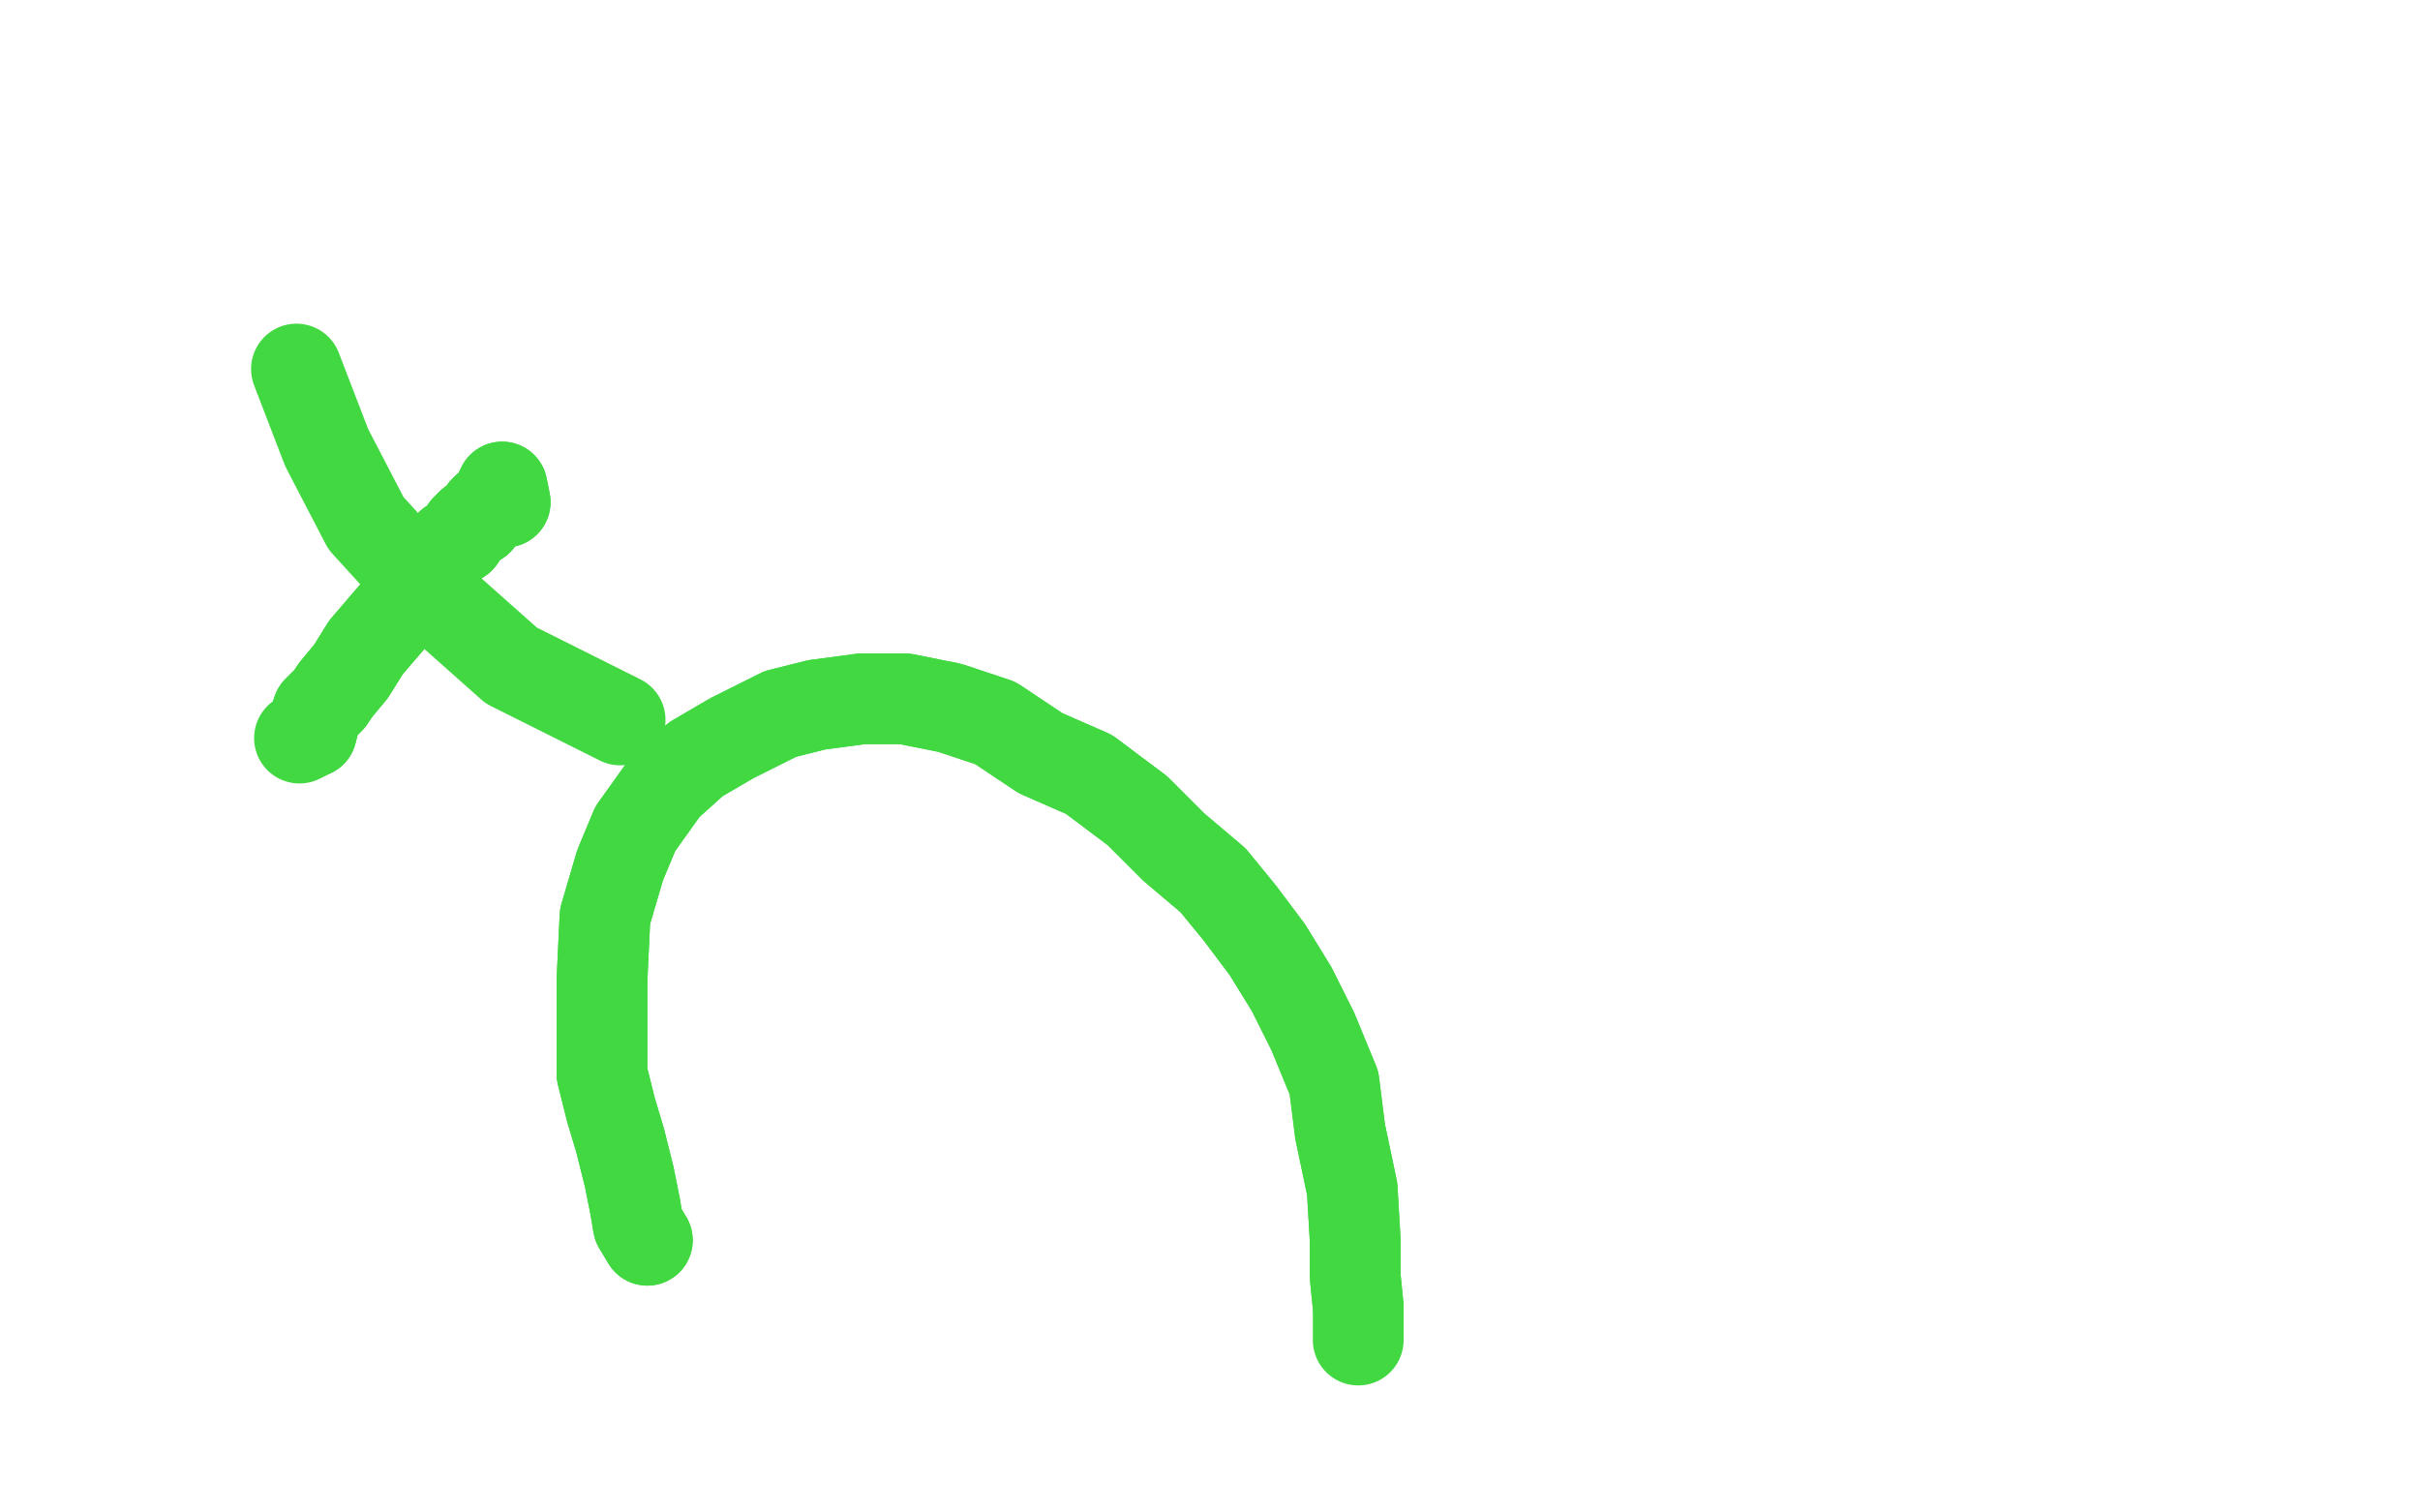 <?xml version="1.0" standalone="no"?>
<!DOCTYPE svg PUBLIC "-//W3C//DTD SVG 1.1//EN"
"http://www.w3.org/Graphics/SVG/1.1/DTD/svg11.dtd">

<svg width="800" height="500" version="1.1" xmlns="http://www.w3.org/2000/svg" xmlns:xlink="http://www.w3.org/1999/xlink" style="stroke-antialiasing: false"><desc>This SVG has been created on https://colorillo.com/</desc><rect x='0' y='0' width='800' height='500' style='fill: rgb(255,255,255); stroke-width:0' /><polyline points="427,148 436,424 436,424 442,145 442,145 441,432 441,432 454,140 454,140 444,438 444,438 468,129 468,129 449,441 449,441 486,116 486,116 454,448 454,448 503,102 503,102 459,454 459,454 519,92 519,92 464,457 464,457 532,85 532,85 469,463 469,463 554,78 482,472 563,76 487,477 571,75 492,482 579,75 497,487 586,75 502,491 595,75 507,496 602,75 513,500 609,76 518,505 617,78 523,510 625,78 527,513 632,78 532,517 637,78 536,520 643,79 538,523 650,79 542,524 653,79 543,526 657,80 545,527 661,80 546,527 662,80 547,527 663,81 548,527 664,81 548,527 664,84 548,527 662,84 548,527 662,85 548,527 659,85 548,527 659,85 547,527 659,85 546,527 659,85 545,527 659,85 543,527 659,85 542,527 659,85 541,527 659,85 541,526 659,84 541,526 658,84 541,526 658,84 541,524 657,84 541,524 657,83 541,524 657,81 541,523 657,80 541,523 656,79 541,523 656,78 541,523 656,78 538,522 656,76 537,522 656,75 535,521 654,74 532,520 653,72 530,518 652,70 527,517 651,69 525,517 650,68 523,516 647,67 519,515 643,65 517,513 640,65 514,512 632,64 510,511 620,63 507,509 604,63 501,504 590,63 493,499 573,65 484,494 558,65 473,488 542,65 463,483 525,68 454,478 509,68 442,472 493,69 435,469 477,69 424,466 463,69 413,463 447,69 401,458 430,69 388,455 413,69 375,451 396,69 360,445 377,69 347,440 359,69 331,437 337,72 316,432 316,74 300,428 293,80 285,423 272,90 270,419 248,101 254,416 227,117 241,416 205,133 222,415 186,151 206,416 167,170 192,422 152,186 180,428 143,197 172,433 139,205 169,434 138,207 166,437 139,207 165,438 159,201 167,438 182,191 185,434 211,181 211,427 244,174 244,416 282,168 280,406 322,162 319,399 365,159 361,391 407,155 405,385 448,146 444,380 484,140 480,374 513,130 508,367 531,119 525,361 541,105 534,351 541,91 536,344 525,68 530,323 496,48 507,303 457,36 476,291 407,31 437,288 349,31 393,288 291,45 346,297 232,68 299,316 180,97 258,340 136,129 225,371 106,158 203,395 95,174 194,412 94,185 194,423 104,189 203,430 137,188 226,430 175,183 254,430 219,173 292,423 264,166 330,416 311,158 369,410 359,148 410,402 408,139 451,399 454,131 490,393 493,122 523,386 525,113 543,382 542,105 554,380 548,101 558,377 548,96 558,373 531,90 540,366 497,83 510,358 457,76 477,352 409,72 437,350 358,72 394,349 303,73 352,349 249,83 310,351 199,94 270,358 152,108 235,367 115,122 205,375 92,135 187,384 80,142 176,388 78,145 172,390 82,148 172,393 104,152 186,393 139,153 209,393 176,153 238,393 217,153 277,393 261,153 318,393 308,153 359,390 354,150 403,386 401,145 444,382 442,137 490,375 479,131 531,368 509,122 564,357 531,107 589,345 542,96 600,335 543,83 602,323 529,64 596,308 502,50 567,294 462,39 527,285 414,36 481,282 360,36 431,282 304,50 381,288 250,68 331,305 203,90 288,327 164,113 257,345 139,133 235,361 127,150 225,373 125,159 222,380 128,167 224,385 149,169 241,388 175,170 261,390 206,170 283,390" style="fill: none; stroke: #ed00d0; stroke-width: 30; stroke-linejoin: round; stroke-linecap: round; stroke-antialiasing: false; stroke-antialias: 0; opacity: 1.0"/>
<polyline points="427,148 436,424 436,424 442,145 442,145 441,432 441,432 454,140 454,140 444,438 444,438 468,129 468,129 449,441 449,441 486,116 486,116 454,448 454,448 503,102 503,102 459,454 459,454 519,92 519,92 464,457 464,457 532,85 532,85 469,463 554,78 482,472 563,76 487,477 571,75 492,482 579,75 497,487 586,75 502,491 595,75 507,496 602,75 513,500 609,76 518,505 617,78 523,510 625,78 527,513 632,78 532,517 637,78 536,520 643,79 538,523 650,79 542,524 653,79 543,526 657,80 545,527 661,80 546,527 662,80 547,527 663,81 548,527 664,81 548,527 664,84 548,527 662,84 548,527 662,85 548,527 659,85 548,527 659,85 547,527 659,85 546,527 659,85 545,527 659,85 543,527 659,85 542,527 659,85 541,527 659,85 541,526 659,84 541,526 658,84 541,526 658,84 541,524 657,84 541,524 657,83 541,524 657,81 541,523 657,80 541,523 656,79 541,523 656,78 541,523 656,78 538,522 656,76 537,522 656,75 535,521 654,74 532,520 653,72 530,518 652,70 527,517 651,69 525,517 650,68 523,516 647,67 519,515 643,65 517,513 640,65 514,512 632,64 510,511 620,63 507,509 604,63 501,504 590,63 493,499 573,65 484,494 558,65 473,488 542,65 463,483 525,68 454,478 509,68 442,472 493,69 435,469 477,69 424,466 463,69 413,463 447,69 401,458 430,69 388,455 413,69 375,451 396,69 360,445 377,69 347,440 359,69 331,437 337,72 316,432 316,74 300,428 293,80 285,423 272,90 270,419 248,101 254,416 227,117 241,416 205,133 222,415 186,151 206,416 167,170 192,422 152,186 180,428 143,197 172,433 139,205 169,434 138,207 166,437 139,207 165,438 159,201 167,438 182,191 185,434 211,181 211,427 244,174 244,416 282,168 280,406 322,162 319,399 365,159 361,391 407,155 405,385 448,146 444,380 484,140 480,374 513,130 508,367 531,119 525,361 541,105 534,351 541,91 536,344 525,68 530,323 496,48 507,303 457,36 476,291 407,31 437,288 349,31 393,288 291,45 346,297 232,68 299,316 180,97 258,340 136,129 225,371 106,158 203,395 95,174 194,412 94,185 194,423 104,189 203,430 137,188 226,430 175,183 254,430 219,173 292,423 264,166 330,416 311,158 369,410 359,148 410,402 408,139 451,399 454,131 490,393 493,122 523,386 525,113 543,382 542,105 554,380 548,101 558,377 548,96 558,373 531,90 540,366 497,83 510,358 457,76 477,352 409,72 437,350 358,72 394,349 303,73 352,349 249,83 310,351 199,94 270,358 152,108 235,367 115,122 205,375 92,135 187,384 80,142 176,388 78,145 172,390 82,148 172,393 104,152 186,393 139,153 209,393 176,153 238,393 217,153 277,393 261,153 318,393 308,153 359,390 354,150 403,386 401,145 444,382 442,137 490,375 479,131 531,368 509,122 564,357 531,107 589,345 542,96 600,335 543,83 602,323 529,64 596,308 502,50 567,294 462,39 527,285 414,36 481,282 360,36 431,282 304,50 381,288 250,68 331,305 203,90 288,327 164,113 257,345 139,133 235,361 127,150 225,373 125,159 222,380 128,167 224,385 149,169 241,388 175,170 261,390 206,170 283,390 238,168 310,390 270,166 342,389 305,161 376,386 341,155 413,379 379,145 448,369 415,134 484,357" style="fill: none; stroke: #ed00d0; stroke-width: 30; stroke-linejoin: round; stroke-linecap: round; stroke-antialiasing: false; stroke-antialias: 0; opacity: 1.0"/>
<polyline points="413,29 405,30 405,30 396,30 396,30 386,29 386,29 375,29 375,29 363,29 363,29 346,28 346,28 327,28 327,28 305,28 305,28 288,28 264,28 241,29 221,30 200,30 180,34 160,36 144,37 127,40 111,42 100,42 88,45 80,46 72,48 65,48 58,51 51,53 47,56 43,58 38,61 34,64 32,69 31,73 31,78 31,85 32,96 34,109 43,128 53,144 66,155 83,167 105,175 130,181 158,185 189,185 224,184 255,179 285,173 311,164 335,158 355,151 376,144 393,137 409,131 423,126 437,122 455,117 475,112 496,108 519,106 543,105 567,105 587,105 608,106 626,109 641,114 652,122 661,126 668,137 674,147 679,157 684,167 685,177 689,185 690,191 691,200 691,207 691,216 691,225 685,236 675,250 668,258 658,268 650,278 639,285 626,291 614,300 600,310 585,318 571,327 557,334 541,341 524,347 508,351 488,356 469,358 452,360 430,360 407,360 383,357 360,352 337,347 313,340 292,332 268,319 247,307 231,296 213,288" style="fill: none; stroke: #ed00d0; stroke-width: 30; stroke-linejoin: round; stroke-linecap: round; stroke-antialiasing: false; stroke-antialias: 0; opacity: 1.0"/>
<polyline points="413,29 405,30 405,30 396,30 396,30 386,29 386,29 375,29 375,29 363,29 363,29 346,28 346,28 327,28 327,28 305,28 288,28 264,28 241,29 221,30 200,30 180,34 160,36 144,37 127,40 111,42 100,42 88,45 80,46 72,48 65,48 58,51 51,53 47,56 43,58 38,61 34,64 32,69 31,73 31,78 31,85 32,96 34,109 43,128 53,144 66,155 83,167 105,175 130,181 158,185 189,185 224,184 255,179 285,173 311,164 335,158 355,151 376,144 393,137 409,131 423,126 437,122 455,117 475,112 496,108 519,106 543,105 567,105 587,105 608,106 626,109 641,114 652,122 661,126 668,137 674,147 679,157 684,167 685,177 689,185 690,191 691,200 691,207 691,216 691,225 685,236 675,250 668,258 658,268 650,278 639,285 626,291 614,300 600,310 585,318 571,327 557,334 541,341 524,347 508,351 488,356 469,358 452,360 430,360 407,360 383,357 360,352 337,347 313,340 292,332 268,319 247,307 231,296 213,288 194,280 177,277 160,275 144,275 130,280 112,291" style="fill: none; stroke: #ed00d0; stroke-width: 30; stroke-linejoin: round; stroke-linecap: round; stroke-antialiasing: false; stroke-antialias: 0; opacity: 1.0"/>
<polyline points="194,105 181,108 181,108 163,117 163,117 152,131 152,131 142,148 142,148 141,170 141,170 142,190 142,190 150,209 150,209 164,227 164,227 181,238 199,244 214,245 230,245 242,244 253,236 260,229 265,220 268,214 269,208 270,201 270,192 264,179 252,167 241,158 224,153 206,152 186,156 164,170 150,190 144,206 144,223 145,244 158,260 174,272 193,279 219,283 254,282 288,267 314,249 331,227 341,203 341,181 338,159 321,137 303,126 280,120 257,119 235,119 215,123 203,128 193,136" style="fill: none; stroke: #ffffff; stroke-width: 30; stroke-linejoin: round; stroke-linecap: round; stroke-antialiasing: false; stroke-antialias: 0; opacity: 1.0"/>
<polyline points="186,152 193,324 193,324 191,158 191,158 205,318 205,318 203,162 203,162 211,314 211,314 213,166 213,166 216,312 216,312 220,166 220,166 217,312 217,312 224,166 220,310 228,166 220,310 230,164 219,311 231,162 215,312 231,158 211,313 230,155 208,316 226,148 203,318 225,145 199,321 222,141 194,327 222,139 191,332 222,136 187,339 222,135 186,346 222,133 185,354 222,131 183,362 224,130 183,368 226,129 183,378 227,128 183,385 228,126 182,391 230,125 182,397 231,125 181,401 233,120 181,405 235,117 181,407 236,111 180,408 237,107 178,408 239,101 177,408 241,96 176,408 241,91 176,408 242,89 176,408 242,86 175,408 242,84 175,408 242,84 175,410 241,85 175,413" style="fill: none; stroke: #ffffff; stroke-width: 30; stroke-linejoin: round; stroke-linecap: round; stroke-antialiasing: false; stroke-antialias: 0; opacity: 1.0"/>
<polyline points="186,152 193,324 193,324 191,158 191,158 205,318 205,318 203,162 203,162 211,314 211,314 213,166 213,166 216,312 216,312 220,166 220,166 217,312 224,166 220,310 228,166 220,310 230,164 219,311 231,162 215,312 231,158 211,313 230,155 208,316 226,148 203,318 225,145 199,321 222,141 194,327 222,139 191,332 222,136 187,339 222,135 186,346 222,133 185,354 222,131 183,362 224,130 183,368 226,129 183,378 227,128 183,385 228,126 182,391 230,125 182,397 231,125 181,401 233,120 181,405 235,117 181,407 236,111 180,408 237,107 178,408 239,101 177,408 241,96 176,408 241,91 176,408 242,89 176,408 242,86 175,408 242,84 175,408 242,84 175,410 241,85 175,413 239,89 175,416 237,91 175,421 233,96 175,423" style="fill: none; stroke: #ffffff; stroke-width: 30; stroke-linejoin: round; stroke-linecap: round; stroke-antialiasing: false; stroke-antialias: 0; opacity: 1.0"/>
<polyline points="363,277 355,278 355,278 353,278 353,278 348,278 348,278 341,280 341,280 330,288 330,288 319,295 319,295 311,301 311,301 305,306 303,310 300,314 300,317 303,322 313,328 321,332 333,334 351,334 371,328 394,314 413,303 429,291 437,283 442,279 442,274 441,273 430,273 401,278 366,292 336,316 311,343 294,373 286,402 286,421 293,434 313,443 351,444 393,434 442,407 491,374 537,343 567,316 581,291 585,279 585,268 578,260 546,246 484,231 401,250 326,311 277,373 259,418 259,440 275,451 311,451 358,446 413,424 471,393 531,351 582,312 613,284 619,268 615,261 578,261 517,275 451,316 405,362 381,399 371,418 371,426 376,424 398,402 435,357 482,299 525,246 552,212 562,197 563,196 549,205 519,240 477,296 447,352 430,394 425,418 425,428 426,430 453,413 491,372 537,310 582,244 620,185 648,144 661,120 661,117 643,133 606,174 552,249 504,325 469,386 454,419 452,427 452,426 470,397 502,350 538,291 571,235 596,191 612,163 614,153 612,151 597,162 567,197 527,249 496,302 471,347 458,377 454,388 463,375 485,338 515,286 543,233 567,188 584,153 590,135 590,130 578,135 541,167 493,227 444,306 408,379 391,430 387,452 387,457 398,448 427,416 466,363 506,308 542,256 573,209 596,178 607,162 608,159 597,167 567,196 525,244 481,303 447,358 429,391 423,401 421,402 427,386 443,345 470,286 496,223 523,162 543,107 556,72 556,59 548,62 519,92 471,155 419,238 379,323 354,391 347,428 347,435 348,434 364,411 388,373 419,318 448,258 475,205 498,161 513,128 517,113 513,112 495,129 460,170 418,235 380,306 354,367 341,405 340,416 341,416 351,391 372,343 401,277 430,205 454,142 475,85 484,48 484,36 470,37 438,67 401,116 359,185 324,256 300,316 289,357 287,378 287,382 289,380 310,351 333,310 359,251 385,190 409,128 427,73 437,34 438,17 436,13 419,36 391,86 358,161 331,239 311,317 303,382 302,422 303,437 309,437 324,418 347,374 372,308 397,233 419,162 436,100 444,56 444,40 442,39 430,54 413,95 394,146 381,203 372,262 371,311 371,340 371,354 375,355 383,327 398,268 415,190 431,113 443,51 448,14 448,4 440,8 418,41 387,96 354,167 326,236 303,303 286,360 276,393 276,397 276,391 286,340 307,262 335,178 361,101 385,40 399,7 403,1 403,7 392,41 372,101 351,179 333,256 324,328 320,384 320,412 324,421 331,417 348,382 369,325 390,257 408,195 424,141 434,101 436,84 436,81 429,96 407,141 382,199 360,263 344,325 336,371 335,397 335,407 336,407 352,385 376,345 407,284 438,217 471,156 501,101 524,58 538,31 543,24 546,24 541,36 525,68 502,117 477,174 457,229 443,274 438,301 438,310 455,278 484,230 515,174 549,119 585,70 609,37 620,28 624,28 617,42 593,83 562,137 531,195 508,240 496,271 491,283 490,284 497,272 517,240 546,195 578,150 604,112 626,84 635,72 637,70 631,81 614,109 589,155 564,202 547,241 537,267 536,275 535,277 542,266 560,235 590,190 620,137 650,90 674,48 685,29 690,19 691,19 680,36 664,65 645,108 626,155 613,196 607,228 606,245 606,252 608,252 619,241 640,213 664,173 689,126 708,86 723,50 729,30 730,19 726,17 715,29 692,54 665,94 640,139 620,179 608,207 603,222 603,227 610,208 629,168 648,119 665,67 679,24 685,-3 686,-15 685,-18 683,-13 674,3 662,30 647,65 637,98 632,122 630,139 630,148 631,150 635,150 646,134 659,107 672,80 679,59 681,41 681,30 681,23 675,20 668,20 661,25 652,35 645,47 637,67 637,84 637,103 637,118 643,125 648,128 654,128 663,119 673,100 678,76 679,54 676,41 668,30 658,26 643,26 630,30 614,41 604,51 597,65 596,84 596,107 600,129 608,150 619,168 631,184 643,191 656,197 668,201 683,200 697,190 707,174 712,161 715,144 715,129 711,117 702,106 692,97 684,94 675,91 665,91 658,96 653,103 650,116 650,135 651,158 654,181 662,211 668,230 675,250 684,262 691,271 698,273 707,273 717,268 730,252 739,233 744,214 745,199 744,185 736,174 728,167 720,162 709,159 703,158 695,157 689,158 683,164 679,172 676,188 674,208 674,231 674,257 674,279 676,297 681,307 685,312 689,312 697,308 707,289 719,262 728,231 734,203 737,179 739,161 739,146 735,137 728,137 719,137 703,147 680,169 657,203 637,244 617,294 602,345 593,384 592,408 592,422 595,426 601,426 610,416 630,394 648,367 667,334 679,303 691,271 702,241 707,217 709,192 711,174 711,162 709,156 704,155 693,159 678,179 661,208 643,244 628,289 615,333 608,368 608,390 608,399 608,401 614,400 624,380 645,340 670,291 691,242 707,202 711,180 709,174 703,175 685,194 662,227 639,267 623,301 615,324 614,335 614,336 626,324 648,291 679,247 713,201 740,162 757,137 765,126 768,125 764,131 747,158 722,200 696,247 675,290 663,318 662,330 662,332 672,319 695,286 728,244 758,200 780,163 790,141 791,133 784,134 755,155 714,191 670,238 631,291 602,335 585,363 579,375 579,374 597,347 621,310 647,268 668,233 683,208 685,197 681,197 658,220 619,267 571,335 531,401 507,451 497,474 496,480 501,477 521,446 549,404 584,354 614,305 641,266 656,240 661,231 658,231 646,244 618,277 585,325 556,379 537,426 530,460 530,476 531,480 545,480 570,468 597,441 623,405 643,367 654,336 656,321 656,316 637,323 610,351 584,383 559,416 537,454 524,483 519,496 519,500 532,489 554,463 576,433 596,399 614,372 628,350 635,338 636,335 636,336 618,368 598,410 584,446 570,484 562,515 560,531 560,535 562,535 579,517 596,490 613,457 624,430 629,416 630,410 630,408 620,419 602,444 582,473 563,506 548,534 541,546 537,552 537,535 543,501 554,463 567,426 579,393 586,369 591,357 591,354 591,355 580,372 567,397 556,424 546,454 538,482 536,501 536,515 536,522 537,523 548,516 560,489 573,456 581,419 589,386 592,360 593,340 593,330 586,327 563,335 541,358 524,386 508,416 497,445 492,467 490,487 490,496 490,500 495,500 507,490 518,472 529,445 537,415 543,385 545,363 545,349 543,340 532,339 513,351 496,369 484,394 471,422 468,445 466,467 468,482 471,490 480,494 495,494 510,482 524,466 532,446 537,430 538,419 538,408 534,401 520,397 501,397 475,407 455,427 441,448 431,465 427,482 427,490 429,496 437,499 457,498 475,485 491,469 507,450 517,434 525,416 527,404 529,395 529,390 519,386 499,389 476,404 458,422 444,435 434,451 430,462 429,469 429,476 440,479 455,479 476,478 490,473 504,465 514,457 519,449 519,441 519,432 513,421 502,412 484,405 466,404 448,405 436,412 430,421 426,427 426,434 430,440 442,445 463,449 485,449 507,445 526,438 540,430 548,424 553,417 554,412 553,408 542,405 524,404 499,404 476,408 454,417 436,426 425,432 419,437 414,440 413,441 413,443 416,443 421,443 434,444 448,445 465,445 482,444 503,440 519,433 529,424 536,418 538,413 538,410 537,408 529,407 513,407 495,407 471,407 449,411 431,416 418,421 408,424 402,427 401,428 401,429 408,429 419,429 441,427 464,421 488,413 510,404 530,396 546,389 557,383 564,379 567,375 568,374 568,373 563,373 554,374 543,377 526,385 508,393 490,402 470,413 454,426 438,437 430,445 424,451 419,454 418,457 416,457 415,457 414,457 413,457 412,458 408,458 404,460 399,462 394,462 388,463 381,463 374,463 366,463 360,463 353,463 343,462 336,458 331,457 326,454 324,452 324,451 324,450 326,449 331,448 338,448 347,448 359,448 374,448 390,448 407,449 426,450 446,450 464,450 481,450 496,449 507,448 515,445 521,445 525,443 525,441 525,440 524,440 518,439 506,438 490,438 471,440 454,445 437,450 425,455 413,461 402,465 396,467 391,469 388,469 390,469 393,469 398,469 408,471 424,471 441,471 460,471 477,469 496,469 513,466 526,463 537,461 543,458 547,457 548,455 548,454 545,452 537,451 519,445 498,437 470,427 443,415 416,404 388,393 363,380 336,371 314,360 297,347 282,333 271,316 266,301 263,286 260,278 258,273 257,273 254,279 249,301 241,335 233,369 230,401 230,423 231,437 233,440 236,441 242,437 253,407 265,368 277,324 288,279 296,242 298,223 298,214 293,216 283,231 265,268 242,323 221,380 205,430 198,466 197,478 195,479 199,472 215,437 235,388 255,332 276,277 297,228 311,195 316,179 318,178 311,189 297,218 272,273 247,343 226,404 215,449 210,465 210,466 210,456 220,410 235,351 253,285 271,222 288,169 298,137 299,125 294,129 281,156 255,206 227,272 204,339 186,399 174,437 169,451 166,451 169,415 187,340 210,255 236,181 258,128 269,97 271,92 272,96 264,124 248,173 225,249 203,332 187,404 177,463 174,499 172,509 172,507 177,468 187,404 198,333 209,263 216,209 220,175 220,163 214,166 199,190 181,240 160,312 145,375 136,424 132,451 132,461 136,435 147,380 159,314 174,246 187,185 199,135 205,109 209,105 206,113 193,161 180,227 166,291 158,345 153,380 152,397 152,399 153,391 163,345 178,284 193,223 209,173 219,140 224,128 226,129 224,146 211,192 195,266 181,343 172,410 167,461 166,484 165,490 165,489 170,452 180,399 189,333 200,268 208,216 211,179 211,163 208,162 195,173 176,201 156,238 138,282 125,321 116,345 110,358 110,361 109,360 111,336 121,292 133,238 145,188 156,148 161,125 163,116 163,113 159,131 149,161 136,202 126,244 120,278 116,299 116,308 116,310 119,303 126,273 139,225 155,173 166,131 171,111 174,107 172,108 163,140 147,186 133,244 122,299 116,345 116,374 116,389 120,380 133,339 149,285 163,234 175,196 178,180 181,177 180,186 169,220 154,272 139,328 127,374 119,401 114,410 111,410 110,394 110,351 110,302 114,260 117,234 119,220 121,219 121,223 120,240 116,258 114,283 111,297 111,305 111,307 112,306 117,289 130,256 141,220 149,197 152,188 155,184 155,189 152,203 145,223 139,245 133,268 130,279 127,285 126,286 125,284 125,266 130,227 137,184 142,150 144,130 144,119 142,118 132,130 121,148 100,195 84,245 72,291 66,323 64,335 62,336 64,328 70,285 84,224 102,162 116,112 125,78 128,65 132,63 131,73 125,96 115,136 104,181 93,216 89,234 87,241 86,241 88,220 102,174 117,124 131,83 138,59 141,53 143,54 139,73 131,107 120,153 109,199 102,231 99,246 99,250 104,230 116,190 131,144 142,101 149,78 152,67 153,65 152,76 145,96 133,130 122,169 115,199 111,213 110,220 110,214 114,189 122,146 130,111 133,89 133,79 131,78 123,84 116,97 108,114 99,131 95,140 92,142 92,130 92,107 97,72 103,42 105,29 106,24 105,33 102,48 95,72 89,96 84,118 81,131 80,136 78,136 78,133 80,101 82,78 86,59 87,54 84,58 80,75 71,107 65,137 61,161 60,170 59,173 58,173 58,163 60,145 64,122 66,107 67,100" style="fill: none; stroke: #ffffff; stroke-width: 30; stroke-linejoin: round; stroke-linecap: round; stroke-antialiasing: false; stroke-antialias: 0; opacity: 1.0"/>
<polyline points="67,98 67,100 66,107 65,118 62,131 59,151 56,166 56,174 56,179 58,179 61,166 65,146 72,118 76,100 78,90 78,87 78,90 75,102 69,124 61,155 55,175 51,185 50,189 50,181 53,164 58,140 67,109 73,94 75,85 76,84 77,84 77,89 76,100 75,107 75,120 75,136 75,146 75,153 75,156 76,156 80,153 86,142 93,123 99,101 104,85 104,72 104,64 104,62 92,69 80,87 56,130 36,172 27,195 21,207 19,211 19,208 21,191 27,161 38,122 51,80 64,46 71,23 76,7 77,1 77,-2 76,6 71,18 69,31 64,54 60,78 59,98 59,117 59,129 60,136 61,137 64,137 69,131 71,118 73,96 75,69 75,45 71,25 66,13 59,6 53,2 44,1 36,3 27,9 19,18 9,33 3,45 -2,65 -2,79 -2,92 3,100 11,105 21,107 33,107 48,107 64,102 75,95 86,84 92,72 94,59 95,48 95,35 89,24 81,15 73,11 64,7 56,7 48,6 39,7 34,11 31,17 29,23 29,34 29,42 33,56 37,67 42,75 47,83 51,85 56,86 59,86 62,84 65,73 65,59 64,52 56,41 47,36 33,31 23,30 15,28 8,26 3,26 -1,30 -2,36 -1,42 3,50 8,59 12,72 19,85 25,97 29,103 34,107 39,108 44,108 48,101 50,90 51,75 53,57 53,39 49,18 44,4 38,-7 33,-11 28,-14 25,-14 21,-10 20,1 19,11 19,24 19,42 19,65 20,86 22,105 28,120 34,133 44,142 53,148 62,152 72,153 82,153 92,150 104,139 115,120 125,96 133,68 139,41 145,18 152,-4 158,-22 161,-35 165,-42 169,-47 171,-49 174,-48 175,-46 175,-35 175,-19 175,4 175,31 170,67 167,91 165,114 164,130 163,139 163,146 163,148 163,145 165,135 166,119 169,94 171,65 175,37 175,14 177,-2 180,-18 182,-29 189,-39 202,-50 217,-50 237,-50 258,-50 280,-50 297,-50 311,-50 324,-50 333,-46 343,-22 351,4 353,36 354,62 354,96 352,125 347,146 346,159 344,163 342,163 342,151 343,126 346,94 349,56 352,20 353,-5 353,-29 353,-42 353,-49 348,-50 343,-49 337,-38 330,-21 320,9 308,46 299,84 293,119 288,152 288,172 288,180 291,181 296,180 305,163 316,137 330,105 343,68 353,34 361,4 365,-14 365,-24 365,-29 364,-27 359,-18 353,1 341,30 325,74 311,120 300,162 296,189 296,203 296,208 299,208 310,190 327,161 351,113 375,64 396,17 413,-24 419,-47 419,-50 418,-50 405,-50 393,-40 377,-16 357,26 337,70 325,107 318,136 315,152 315,161 320,153 329,130 342,94 357,52 370,13 377,-18 381,-35 381,-43 380,-46 371,-41 364,-26 357,-9 343,19 330,56 321,87 318,107 316,119 316,120 320,117 332,90 352,48 377,2 402,-37 423,-50 434,-50 438,-50 441,-50 436,-50 429,-35 418,-2 401,37 379,78 358,112 340,137 329,148 321,148 315,145 313,123 313,86 314,42 316,1 318,-33 318,-50 315,-50 308,-50 300,-46 293,-29 282,3 270,45 259,85 253,120 249,142 248,153 247,155 248,152 252,128 257,90 266,42 276,0 285,-38 289,-50 291,-50 291,-50 288,-50 283,-50 278,-42 270,-11 261,26 255,63 253,85 253,100 254,102 259,101 269,85 283,61 302,29 319,0 329,-19 332,-29 333,-29 330,-18 324,4 316,37 307,75 299,111 294,131 292,139 289,139 288,131 289,106 294,65 303,20 311,-16 315,-39 316,-49 315,-50 313,-45 305,-27 298,-5 286,30 276,62 270,90 266,105 265,112 264,113 265,103 266,78 271,39 277,1 281,-24 281,-37 280,-40 276,-39 270,-25 265,-11 263,3 258,24 255,39 253,51 252,61 252,65 250,67 250,62 250,46 250,18 250,-7 250,-21 249,-29 247,-29 241,-26 237,-10 233,11 222,51 211,95 205,131 200,152 200,161 199,161 202,148 205,124 210,81 220,33 228,-11 233,-43 235,-50 235,-50 232,-50 226,-50 220,-35 213,-4 206,30 205,57 205,79 205,91" style="fill: none; stroke: #ffffff; stroke-width: 30; stroke-linejoin: round; stroke-linecap: round; stroke-antialiasing: false; stroke-antialias: 0; opacity: 1.0"/>
<polyline points="274,-50 278,-50 280,-50 280,-50 275,-50 265,-50 254,-39 241,13" style="fill: none; stroke: #ffffff; stroke-width: 30; stroke-linejoin: round; stroke-linecap: round; stroke-antialiasing: false; stroke-antialias: 0; opacity: 1.0"/>
<polyline points="205,91 206,95 210,94 217,80 231,51 247,7 263,-40 274,-50" style="fill: none; stroke: #ffffff; stroke-width: 30; stroke-linejoin: round; stroke-linecap: round; stroke-antialiasing: false; stroke-antialias: 0; opacity: 1.0"/>
<polyline points="241,13 232,57 226,90 224,106 222,109 222,108 226,89 233,57 244,12 254,-33 259,-50 260,-50 260,-50 252,-50 238,-50 226,-50 210,-50 193,-25 180,15 169,56 163,96 158,133 156,158 156,177 156,185 156,186 156,185 158,169 163,139 169,103 169,74 170,46 170,22 169,4 164,-5 160,-11 155,-13 150,-10 145,4 142,22 133,58 127,97 123,137 122,175 122,205 122,228 123,241 126,245 128,245 133,234 139,209 149,168 155,122 160,74 165,30 169,-10 170,-37 171,-50 171,-50 169,-50 166,-50 163,-50 158,-49 153,-27 145,7 142,37 139,72 139,96 139,124 139,144 139,157 139,167 139,173 138,173 138,167 137,151 133,131 127,102 125,73 119,45 114,23 108,2 104,-11 99,-20 98,-24 94,-24 93,-20 93,-7 92,7 92,37 92,84 89,129 88,174 88,216 88,252 88,278 88,291 88,297 88,290 91,272 91,242 94,197 100,155 106,107 114,59 121,15 128,-24 136,-50 142,-50 145,-50 148,-50 148,-50 148,-50 148,-40 150,-5 153,33 155,67 159,100 163,122 170,141 176,152 181,158 188,161 194,161 202,156 210,147 217,131 224,109 227,85 227,61 227,39 221,22 215,11 208,1 200,-5 197,-9 193,-11 189,-11 189,-8 191,0 193,7 198,17 205,36 210,53 215,70 219,83 221,94 222,102 222,111 222,116 222,120 216,123 211,123 205,122 202,119 197,108 193,94 191,72 191,48 189,25 189,7 189,-5 189,-14 189,-21 189,-24 187,-24 187,-21 187,-13 187,0 187,11 188,30 192,51 194,73 199,97 202,122 205,148 209,173 214,197 216,224 220,250 221,273 221,296 221,317 217,338 211,356 205,372 198,384 188,395 181,402 172,410 164,415 158,419 153,422 149,426 147,427 148,427 152,427 158,424 163,418 172,411 183,404 195,393 205,380 213,371 219,363 222,358 222,356 222,354 222,355 219,358 214,365 209,372 205,377 199,385 197,390 192,397 181,410 166,434 152,456 139,471 130,487 122,494 120,499 117,499 116,499 116,498 119,487 122,476 130,458 139,440 153,422 166,405 181,389 194,375 205,367 213,362 216,360 219,358 220,358 220,357 220,351 233,327 252,297 274,268 299,235 330,201 368,164 407,128 448,94 482,67 508,50 521,42 526,42 527,42 524,48 515,54 508,61 501,65 492,72 481,78 471,85 463,94 454,102 447,112 442,118 442,122 441,123 442,123 453,117 469,102 496,81 519,61 541,46 554,34 563,26 567,22 567,20 563,19 553,19 543,23 529,26 507,35 488,42 468,53 451,62 435,70 426,73 423,74 424,70 431,62 442,52 460,33 481,17 496,4 510,-8 520,-15 525,-20 526,-24 526,-25 523,-24 513,-24 503,-20 480,-10 457,6 438,15 423,28 416,34 414,36 414,39 415,39 425,37 442,36 468,33 496,30 529,25 554,24 579,23 595,22 604,20 609,20 610,20 609,20 603,20 593,22 585,22 571,22 560,23 549,24 545,26 543,29 543,31 543,34 549,36 564,40 585,46 608,52 625,54 637,54 642,54 643,58 637,58 620,58 587,59 557,65 536,67 520,68 513,68 510,67 512,62 524,54 542,45 564,36 587,33 602,31 608,31 609,36 609,41 607,46 601,50 596,52 591,54 582,63 573,78 563,96 557,116 554,131 554,150" style="fill: none; stroke: #ffffff; stroke-width: 30; stroke-linejoin: round; stroke-linecap: round; stroke-antialiasing: false; stroke-antialias: 0; opacity: 1.0"/>
<polyline points="363,277 355,278 355,278 353,278 353,278 348,278 348,278 341,280 341,280 330,288 330,288 319,295 319,295 311,301 305,306 303,310 300,314 300,317 303,322 313,328 321,332 333,334 351,334 371,328 394,314 413,303 429,291 437,283 442,279 442,274 441,273 430,273 401,278 366,292 336,316 311,343 294,373 286,402 286,421 293,434 313,443 351,444 393,434 442,407 491,374 537,343 567,316 581,291 585,279 585,268 578,260 546,246 484,231 401,250 326,311 277,373 259,418 259,440 275,451 311,451 358,446 413,424 471,393 531,351 582,312 613,284 619,268 615,261 578,261 517,275 451,316 405,362 381,399 371,418 371,426 376,424 398,402 435,357 482,299 525,246 552,212 562,197 563,196 549,205 519,240 477,296 447,352 430,394 425,418 425,428 426,430 453,413 491,372 537,310 582,244 620,185 648,144 661,120 661,117 643,133 606,174 552,249 504,325 469,386 454,419 452,427 452,426 470,397 502,350 538,291 571,235 596,191 612,163 614,153 612,151 597,162 567,197 527,249 496,302 471,347 458,377 454,388 463,375 485,338 515,286 543,233 567,188 584,153 590,135 590,130 578,135 541,167 493,227 444,306 408,379 391,430 387,452 387,457 398,448 427,416 466,363 506,308 542,256 573,209 596,178 607,162 608,159 597,167 567,196 525,244 481,303 447,358 429,391 423,401 421,402 427,386 443,345 470,286 496,223 523,162 543,107 556,72 556,59 548,62 519,92 471,155 419,238 379,323 354,391 347,428 347,435 348,434 364,411 388,373 419,318 448,258 475,205 498,161 513,128 517,113 513,112 495,129 460,170 418,235 380,306 354,367 341,405 340,416 341,416 351,391 372,343 401,277 430,205 454,142 475,85 484,48 484,36 470,37 438,67 401,116 359,185 324,256 300,316 289,357 287,378 287,382 289,380 310,351 333,310 359,251 385,190 409,128 427,73 437,34 438,17 436,13 419,36 391,86 358,161 331,239 311,317 303,382 302,422 303,437 309,437 324,418 347,374 372,308 397,233 419,162 436,100 444,56 444,40 442,39 430,54 413,95 394,146 381,203 372,262 371,311 371,340 371,354 375,355 383,327 398,268 415,190 431,113 443,51 448,14 448,4 440,8 418,41 387,96 354,167 326,236 303,303 286,360 276,393 276,397 276,391 286,340 307,262 335,178 361,101 385,40 399,7 403,1 403,7 392,41 372,101 351,179 333,256 324,328 320,384 320,412 324,421 331,417 348,382 369,325 390,257 408,195 424,141 434,101 436,84 436,81 429,96 407,141 382,199 360,263 344,325 336,371 335,397 335,407 336,407 352,385 376,345 407,284 438,217 471,156 501,101 524,58 538,31 543,24 546,24 541,36 525,68 502,117 477,174 457,229 443,274 438,301 438,310 455,278 484,230 515,174 549,119 585,70 609,37 620,28 624,28 617,42 593,83 562,137 531,195 508,240 496,271 491,283 490,284 497,272 517,240 546,195 578,150 604,112 626,84 635,72 637,70 631,81 614,109 589,155 564,202 547,241 537,267 536,275 535,277 542,266 560,235 590,190 620,137 650,90 674,48 685,29 690,19 691,19 680,36 664,65 645,108 626,155 613,196 607,228 606,245 606,252 608,252 619,241 640,213 664,173 689,126 708,86 723,50 729,30 730,19 726,17 715,29 692,54 665,94 640,139 620,179 608,207 603,222 603,227 610,208 629,168 648,119 665,67 679,24 685,-3 686,-15 685,-18 683,-13 674,3 662,30 647,65 637,98 632,122 630,139 630,148 631,150 635,150 646,134 659,107 672,80 679,59 681,41 681,30 681,23 675,20 668,20 661,25 652,35 645,47 637,67 637,84 637,103 637,118 643,125 648,128 654,128 663,119 673,100 678,76 679,54 676,41 668,30 658,26 643,26 630,30 614,41 604,51 597,65 596,84 596,107 600,129 608,150 619,168 631,184 643,191 656,197 668,201 683,200 697,190 707,174 712,161 715,144 715,129 711,117 702,106 692,97 684,94 675,91 665,91 658,96 653,103 650,116 650,135 651,158 654,181 662,211 668,230 675,250 684,262 691,271 698,273 707,273 717,268 730,252 739,233 744,214 745,199 744,185 736,174 728,167 720,162 709,159 703,158 695,157 689,158 683,164 679,172 676,188 674,208 674,231 674,257 674,279 676,297 681,307 685,312 689,312 697,308 707,289 719,262 728,231 734,203 737,179 739,161 739,146 735,137 728,137 719,137 703,147 680,169 657,203 637,244 617,294 602,345 593,384 592,408 592,422 595,426 601,426 610,416 630,394 648,367 667,334 679,303 691,271 702,241 707,217 709,192 711,174 711,162 709,156 704,155 693,159 678,179 661,208 643,244 628,289 615,333 608,368 608,390 608,399 608,401 614,400 624,380 645,340 670,291 691,242 707,202 711,180 709,174 703,175 685,194 662,227 639,267 623,301 615,324 614,335 614,336 626,324 648,291 679,247 713,201 740,162 757,137 765,126 768,125 764,131 747,158 722,200 696,247 675,290 663,318 662,330 662,332 672,319 695,286 728,244 758,200 780,163 790,141 791,133 784,134 755,155 714,191 670,238 631,291 602,335 585,363 579,375 579,374 597,347 621,310 647,268 668,233 683,208 685,197 681,197 658,220 619,267 571,335 531,401 507,451 497,474 496,480 501,477 521,446 549,404 584,354 614,305 641,266 656,240 661,231 658,231 646,244 618,277 585,325 556,379 537,426 530,460 530,476 531,480 545,480 570,468 597,441 623,405 643,367 654,336 656,321 656,316 637,323 610,351 584,383 559,416 537,454 524,483 519,496 519,500 532,489 554,463 576,433 596,399 614,372 628,350 635,338 636,335 636,336 618,368 598,410 584,446 570,484 562,515 560,531 560,535 562,535 579,517 596,490 613,457 624,430 629,416 630,410 630,408 620,419 602,444 582,473 563,506 548,534 541,546 537,552 537,535 543,501 554,463 567,426 579,393 586,369 591,357 591,354 591,355 580,372 567,397 556,424 546,454 538,482 536,501 536,515 536,522 537,523 548,516 560,489 573,456 581,419 589,386 592,360 593,340 593,330 586,327 563,335 541,358 524,386 508,416 497,445 492,467 490,487 490,496 490,500 495,500 507,490 518,472 529,445 537,415 543,385 545,363 545,349 543,340 532,339 513,351 496,369 484,394 471,422 468,445 466,467 468,482 471,490 480,494 495,494 510,482 524,466 532,446 537,430 538,419 538,408 534,401 520,397 501,397 475,407 455,427 441,448 431,465 427,482 427,490 429,496 437,499 457,498 475,485 491,469 507,450 517,434 525,416 527,404 529,395 529,390 519,386 499,389 476,404 458,422 444,435 434,451 430,462 429,469 429,476 440,479 455,479 476,478 490,473 504,465 514,457 519,449 519,441 519,432 513,421 502,412 484,405 466,404 448,405 436,412 430,421 426,427 426,434 430,440 442,445 463,449 485,449 507,445 526,438 540,430 548,424 553,417 554,412 553,408 542,405 524,404 499,404 476,408 454,417 436,426 425,432 419,437 414,440 413,441 413,443 416,443 421,443 434,444 448,445 465,445 482,444 503,440 519,433 529,424 536,418 538,413 538,410 537,408 529,407 513,407 495,407 471,407 449,411 431,416 418,421 408,424 402,427 401,428 401,429 408,429 419,429 441,427 464,421 488,413 510,404 530,396 546,389 557,383 564,379 567,375 568,374 568,373 563,373 554,374 543,377 526,385 508,393 490,402 470,413 454,426 438,437 430,445 424,451 419,454 418,457 416,457 415,457 414,457 413,457 412,458 408,458 404,460 399,462 394,462 388,463 381,463 374,463 366,463 360,463 353,463 343,462 336,458 331,457 326,454 324,452 324,451 324,450 326,449 331,448 338,448 347,448 359,448 374,448 390,448 407,449 426,450 446,450 464,450 481,450 496,449 507,448 515,445 521,445 525,443 525,441 525,440 524,440 518,439 506,438 490,438 471,440 454,445 437,450 425,455 413,461 402,465 396,467 391,469 388,469 390,469 393,469 398,469 408,471 424,471 441,471 460,471 477,469 496,469 513,466 526,463 537,461 543,458 547,457 548,455 548,454 545,452 537,451 519,445 498,437 470,427 443,415 416,404 388,393 363,380 336,371 314,360 297,347 282,333 271,316 266,301 263,286 260,278 258,273 257,273 254,279 249,301 241,335 233,369 230,401 230,423 231,437 233,440 236,441 242,437 253,407 265,368 277,324 288,279 296,242 298,223 298,214 293,216 283,231 265,268 242,323 221,380 205,430 198,466 197,478 195,479 199,472 215,437 235,388 255,332 276,277 297,228 311,195 316,179 318,178 311,189 297,218 272,273 247,343 226,404 215,449 210,465 210,466 210,456 220,410 235,351 253,285 271,222 288,169 298,137 299,125 294,129 281,156 255,206 227,272 204,339 186,399 174,437 169,451 166,451 169,415 187,340 210,255 236,181 258,128 269,97 271,92 272,96 264,124 248,173 225,249 203,332 187,404 177,463 174,499 172,509 172,507 177,468 187,404 198,333 209,263 216,209 220,175 220,163 214,166 199,190 181,240 160,312 145,375 136,424 132,451 132,461 136,435 147,380 159,314 174,246 187,185 199,135 205,109 209,105 206,113 193,161 180,227 166,291 158,345 153,380 152,397 152,399 153,391 163,345 178,284 193,223 209,173 219,140 224,128 226,129 224,146 211,192 195,266 181,343 172,410 167,461 166,484 165,490 165,489 170,452 180,399 189,333 200,268 208,216 211,179 211,163 208,162 195,173 176,201 156,238 138,282 125,321 116,345 110,358 110,361 109,360 111,336 121,292 133,238 145,188 156,148 161,125 163,116 163,113 159,131 149,161 136,202 126,244 120,278 116,299 116,308 116,310 119,303 126,273 139,225 155,173 166,131 171,111 174,107 172,108 163,140 147,186 133,244 122,299 116,345 116,374 116,389 120,380 133,339 149,285 163,234 175,196 178,180 181,177 180,186 169,220 154,272 139,328 127,374 119,401 114,410 111,410 110,394 110,351 110,302 114,260 117,234 119,220 121,219 121,223 120,240 116,258 114,283 111,297 111,305 111,307 112,306 117,289 130,256 141,220 149,197 152,188 155,184 155,189 152,203 145,223 139,245 133,268 130,279 127,285 126,286 125,284 125,266 130,227 137,184 142,150 144,130 144,119 142,118 132,130 121,148 100,195 84,245 72,291 66,323 64,335 62,336 64,328 70,285 84,224 102,162 116,112 125,78 128,65 132,63 131,73 125,96 115,136 104,181 93,216 89,234 87,241 86,241 88,220 102,174 117,124 131,83 138,59 141,53 143,54 139,73 131,107 120,153 109,199 102,231 99,246 99,250 104,230 116,190 131,144 142,101 149,78 152,67 153,65 152,76 145,96 133,130 122,169 115,199 111,213 110,220 110,214 114,189 122,146 130,111 133,89 133,79 131,78 123,84 116,97 108,114 99,131 95,140 92,142 92,130 92,107 97,72 103,42 105,29 106,24 105,33 102,48 95,72 89,96 84,118 81,131 80,136 78,136 78,133 80,101 82,78 86,59 87,54 84,58 80,75 71,107 65,137 61,161 60,170 59,173 58,173 58,163 60,145 64,122 66,107 67,100 67,98" style="fill: none; stroke: #ffffff; stroke-width: 30; stroke-linejoin: round; stroke-linecap: round; stroke-antialiasing: false; stroke-antialias: 0; opacity: 1.0"/>
<polyline points="67,100 66,107 65,118 62,131 59,151 56,166 56,174 56,179 58,179 61,166 65,146 72,118 76,100 78,90 78,87 78,90 75,102 69,124 61,155 55,175 51,185 50,189 50,181 53,164 58,140 67,109 73,94 75,85 76,84 77,84 77,89 76,100 75,107 75,120 75,136 75,146 75,153 75,156 76,156 80,153 86,142 93,123 99,101 104,85 104,72 104,64 104,62 92,69 80,87 56,130 36,172 27,195 21,207 19,211 19,208 21,191 27,161 38,122 51,80 64,46 71,23 76,7 77,1 77,-2 76,6 71,18 69,31 64,54 60,78 59,98 59,117 59,129 60,136 61,137 64,137 69,131 71,118 73,96 75,69 75,45 71,25 66,13 59,6 53,2 44,1 36,3 27,9 19,18 9,33 3,45 -2,65 -2,79 -2,92 3,100 11,105 21,107 33,107 48,107 64,102 75,95 86,84 92,72 94,59 95,48 95,35 89,24 81,15 73,11 64,7 56,7 48,6 39,7 34,11 31,17 29,23 29,34 29,42 33,56 37,67 42,75 47,83 51,85 56,86 59,86 62,84 65,73 65,59 64,52 56,41 47,36 33,31 23,30 15,28 8,26 3,26 -1,30 -2,36 -1,42 3,50 8,59 12,72 19,85 25,97 29,103 34,107 39,108 44,108 48,101 50,90 51,75 53,57 53,39 49,18 44,4 38,-7 33,-11 28,-14 25,-14 21,-10 20,1 19,11 19,24 19,42 19,65 20,86 22,105 28,120 34,133 44,142 53,148 62,152 72,153 82,153 92,150 104,139 115,120 125,96 133,68 139,41 145,18 152,-4 158,-22 161,-35 165,-42 169,-47 171,-49 174,-48 175,-46 175,-35 175,-19 175,4 175,31 170,67 167,91 165,114 164,130 163,139 163,146 163,148 163,145 165,135 166,119 169,94 171,65 175,37 175,14 177,-2 180,-18 182,-29 189,-39 202,-50 217,-50 237,-50 258,-50 280,-50 297,-50 311,-50 324,-50 333,-46 343,-22 351,4 353,36 354,62 354,96 352,125 347,146 346,159 344,163 342,163 342,151 343,126 346,94 349,56 352,20 353,-5 353,-29 353,-42 353,-49 348,-50 343,-49 337,-38 330,-21 320,9 308,46 299,84 293,119 288,152 288,172 288,180 291,181 296,180 305,163 316,137 330,105 343,68 353,34 361,4 365,-14 365,-24 365,-29 364,-27 359,-18 353,1 341,30 325,74 311,120 300,162 296,189 296,203 296,208 299,208 310,190 327,161 351,113 375,64 396,17 413,-24 419,-47 419,-50 418,-50 405,-50 393,-40 377,-16 357,26 337,70 325,107 318,136 315,152 315,161 320,153 329,130 342,94 357,52 370,13 377,-18 381,-35 381,-43 380,-46 371,-41 364,-26 357,-9 343,19 330,56 321,87 318,107 316,119 316,120 320,117 332,90 352,48 377,2 402,-37 423,-50 434,-50 438,-50 441,-50 436,-50 429,-35 418,-2 401,37 379,78 358,112 340,137 329,148 321,148 315,145 313,123 313,86 314,42 316,1 318,-33 318,-50 315,-50 308,-50 300,-46 293,-29 282,3 270,45 259,85 253,120 249,142 248,153 247,155 248,152 252,128 257,90 266,42 276,0 285,-38 289,-50 291,-50 291,-50 288,-50 283,-50 278,-42 270,-11 261,26 255,63 253,85 253,100 254,102 259,101 269,85 283,61 302,29 319,0 329,-19 332,-29 333,-29 330,-18 324,4 316,37 307,75 299,111 294,131 292,139 289,139 288,131 289,106 294,65 303,20 311,-16 315,-39 316,-49 315,-50 313,-45 305,-27 298,-5 286,30 276,62 270,90 266,105 265,112 264,113 265,103 266,78 271,39 277,1 281,-24 281,-37 280,-40 276,-39 270,-25 265,-11 263,3 258,24 255,39 253,51 252,61 252,65 250,67 250,62 250,46 250,18 250,-7 250,-21 249,-29 247,-29 241,-26 237,-10 233,11 222,51 211,95 205,131 200,152 200,161 199,161 202,148 205,124 210,81 220,33 228,-11 233,-43 235,-50 235,-50 232,-50 226,-50 220,-35 213,-4 206,30 205,57 205,79 205,91 206,95 210,94 217,80 231,51 247,7 263,-40 274,-50 278,-50 280,-50 280,-50 275,-50 265,-50 254,-39 241,13 232,57 226,90 224,106 222,109 222,108 226,89 233,57 244,12 254,-33 259,-50 260,-50 260,-50 252,-50 238,-50 226,-50 210,-50 193,-25 180,15 169,56 163,96 158,133 156,158 156,177 156,185 156,186 156,185 158,169 163,139 169,103 169,74 170,46 170,22 169,4 164,-5 160,-11 155,-13 150,-10 145,4 142,22 133,58 127,97 123,137 122,175 122,205 122,228 123,241 126,245 128,245 133,234 139,209 149,168 155,122 160,74 165,30 169,-10 170,-37 171,-50 171,-50 169,-50 166,-50 163,-50 158,-49 153,-27 145,7 142,37 139,72 139,96 139,124 139,144 139,157 139,167 139,173 138,173 138,167 137,151 133,131 127,102 125,73 119,45 114,23 108,2 104,-11 99,-20 98,-24 94,-24 93,-20 93,-7 92,7 92,37 92,84 89,129 88,174 88,216 88,252 88,278 88,291 88,297 88,290 91,272 91,242 94,197 100,155 106,107 114,59 121,15 128,-24 136,-50 142,-50 145,-50 148,-50 148,-50 148,-50 148,-40 150,-5 153,33 155,67 159,100 163,122 170,141 176,152 181,158 188,161 194,161 202,156 210,147 217,131 224,109 227,85 227,61 227,39 221,22 215,11 208,1 200,-5 197,-9 193,-11 189,-11 189,-8 191,0 193,7 198,17 205,36 210,53 215,70 219,83 221,94 222,102 222,111 222,116 222,120 216,123 211,123 205,122 202,119 197,108 193,94 191,72 191,48 189,25 189,7 189,-5 189,-14 189,-21 189,-24 187,-24 187,-21 187,-13 187,0 187,11 188,30 192,51 194,73 199,97 202,122 205,148 209,173 214,197 216,224 220,250 221,273 221,296 221,317 217,338 211,356 205,372 198,384 188,395 181,402 172,410 164,415 158,419 153,422 149,426 147,427 148,427 152,427 158,424 163,418 172,411 183,404 195,393 205,380 213,371 219,363 222,358 222,356 222,354 222,355 219,358 214,365 209,372 205,377 199,385 197,390 192,397 181,410 166,434 152,456 139,471 130,487 122,494 120,499 117,499 116,499 116,498 119,487 122,476 130,458 139,440 153,422 166,405 181,389 194,375 205,367 213,362 216,360 219,358 220,358 220,357 220,351 233,327 252,297 274,268 299,235 330,201 368,164 407,128 448,94 482,67 508,50 521,42 526,42 527,42 524,48 515,54 508,61 501,65 492,72 481,78 471,85 463,94 454,102 447,112 442,118 442,122 441,123 442,123 453,117 469,102 496,81 519,61 541,46 554,34 563,26 567,22 567,20 563,19 553,19 543,23 529,26 507,35 488,42 468,53 451,62 435,70 426,73 423,74 424,70 431,62 442,52 460,33 481,17 496,4 510,-8 520,-15 525,-20 526,-24 526,-25 523,-24 513,-24 503,-20 480,-10 457,6 438,15 423,28 416,34 414,36 414,39 415,39 425,37 442,36 468,33 496,30 529,25 554,24 579,23 595,22 604,20 609,20 610,20 609,20 603,20 593,22 585,22 571,22 560,23 549,24 545,26 543,29 543,31 543,34 549,36 564,40 585,46 608,52 625,54 637,54 642,54 643,58 637,58 620,58 587,59 557,65 536,67 520,68 513,68 510,67 512,62 524,54 542,45 564,36 587,33 602,31 608,31 609,36 609,41 607,46 601,50 596,52 591,54 582,63 573,78 563,96 557,116 554,131 554,150 556,164 573,184" style="fill: none; stroke: #ffffff; stroke-width: 30; stroke-linejoin: round; stroke-linecap: round; stroke-antialiasing: false; stroke-antialias: 0; opacity: 1.0"/>
<polyline points="357,439 360,434 360,434 364,433 364,433 370,432 370,432 376,429 376,429 383,427 383,427 391,423 391,423 399,419 399,419 407,416 414,410 420,404 429,399 436,389 443,383 451,374 457,368 462,360 468,354 473,346 480,338 486,330 493,323 499,316 507,306 513,295 521,284 529,271 536,257 543,240 547,229 551,219 554,208 557,199 559,188 560,172 562,155 562,139 560,125 558,114 552,101 543,90 532,78 521,65 512,57 501,48 488,43 474,40 460,37 442,37 419,37 397,46 376,54 360,65 347,76 341,84 335,89 333,95 331,98 331,102 332,107 337,114 342,123 349,131 357,141 361,152 365,161 369,167 371,170 374,174 376,177 376,178 379,178 380,178 381,175 382,173 382,167 383,158 383,147 383,136 380,123 375,109 369,97 361,85 353,73 343,65 332,58 319,54 305,51 292,51 278,51 269,53 258,58 249,64 242,70 235,78 230,85 226,94 222,102 222,109 221,119 221,128 221,140 221,155 221,167 221,180 221,194 222,206 222,217 224,228 226,238 228,249 232,256 236,262 239,271 243,279 247,286 252,294 255,303 259,312 264,321 269,333 274,344 280,354 287,366 294,377 304,386 311,396 321,405 330,412 338,418 344,422 352,427 357,432 360,435" style="fill: none; stroke: #dc0000; stroke-width: 15; stroke-linejoin: round; stroke-linecap: round; stroke-antialiasing: false; stroke-antialias: 0; opacity: 1.0"/>
<polyline points="357,439 360,434 360,434 364,433 364,433 370,432 370,432 376,429 376,429 383,427 383,427 391,423 391,423 399,419 407,416 414,410 420,404 429,399 436,389 443,383 451,374 457,368 462,360 468,354 473,346 480,338 486,330 493,323 499,316 507,306 513,295 521,284 529,271 536,257 543,240 547,229 551,219 554,208 557,199 559,188 560,172 562,155 562,139 560,125 558,114 552,101 543,90 532,78 521,65 512,57 501,48 488,43 474,40 460,37 442,37 419,37 397,46 376,54 360,65 347,76 341,84 335,89 333,95 331,98 331,102 332,107 337,114 342,123 349,131 357,141 361,152 365,161 369,167 371,170 374,174 376,177 376,178 379,178 380,178 381,175 382,173 382,167 383,158 383,147 383,136 380,123 375,109 369,97 361,85 353,73 343,65 332,58 319,54 305,51 292,51 278,51 269,53 258,58 249,64 242,70 235,78 230,85 226,94 222,102 222,109 221,119 221,128 221,140 221,155 221,167 221,180 221,194 222,206 222,217 224,228 226,238 228,249 232,256 236,262 239,271 243,279 247,286 252,294 255,303 259,312 264,321 269,333 274,344 280,354 287,366 294,377 304,386 311,396 321,405 330,412 338,418 344,422 352,427 357,432 360,435" style="fill: none; stroke: #dc0000; stroke-width: 15; stroke-linejoin: round; stroke-linecap: round; stroke-antialiasing: false; stroke-antialias: 0; opacity: 1.0"/>
<polyline points="370,410 374,416 374,416 376,416 376,416 379,416 379,416 385,415 385,415 392,411 392,411 401,407 401,407 413,401 413,401 419,395 427,388 435,380 442,374 448,368 453,362 458,357 460,351 465,345 468,343 471,336 474,333 476,328 479,324 484,319 485,316 487,313 490,311 491,310 493,308 495,307 496,306 497,303 499,302 502,299 507,292 513,286 519,279 526,268 532,258 538,246 543,233 549,220 554,206 558,192 560,178 564,167 567,156 569,146 570,137 571,131 573,125 573,119 573,113 573,108 573,103 573,100 573,94 573,89 573,84 573,78 570,72 567,67 565,63 560,59 556,54 551,51 545,48 538,46 531,42 524,41 517,40 508,39 499,37 493,36 485,36 479,36 474,36 469,36 464,36 460,36 454,36 449,36 442,36 435,36 426,39 415,42 407,43 398,43 388,47 380,48 371,50 363,50 353,52 346,54 338,58 331,64 324,70 314,80 307,90 299,102 293,116 289,125 288,133 288,137 288,142 288,144 292,144 297,142 305,134 316,125 327,116 340,102 349,94 359,84 366,75 374,68 381,62 387,54 393,50 397,46 401,42 402,41 404,40 404,41 403,43 401,48 394,56 388,69 377,85 366,102 354,122 343,141 335,155 330,167 325,173 324,175 324,177 324,175 324,169 325,161 330,144 335,131 341,116 346,101 349,87 352,78 353,72 353,67 353,64 353,63 352,63 352,65 352,69 352,73 353,76 360,85 366,96 375,107 382,119 391,131 397,144 402,151 407,157 409,161 413,164 414,166 415,164 416,162 416,157 416,148 413,141 407,134 401,126 393,120 382,113 371,107 360,101 352,98 344,96 338,96 335,96 331,96 331,100 331,103 333,108 341,117 351,130 360,141 370,150 379,156 386,159 392,161 398,161 401,159 403,155 403,151 402,144 396,134 388,125 380,114 371,106 363,97 357,92 352,89 347,86 346,85 343,85 343,89 343,94 346,101 349,109 358,125 365,141 374,156 382,164 390,173 394,175 398,177 401,177 403,173 404,164 404,152 402,135 396,117 387,97 379,79 369,64 361,54 354,47 349,42 344,42 341,43 340,48 340,59 341,74 342,96 347,119 354,142 361,162 368,175 375,185 381,190 386,190 390,190 393,188 394,180 394,172 393,163 386,153 377,144 368,134 358,125 349,119 342,114 337,113 335,113 333,113 333,114 336,119 342,122 351,124 365,124 386,122 413,112 436,97 463,80 490,59 513,42 527,30 537,23 540,20 542,20 537,24 529,35 518,48 499,72 484,96 473,114 468,126 466,131 466,133 474,131 487,116 507,92 529,70 547,53 556,42 559,36 559,35 556,37 547,48 536,63 520,84 513,101 508,109 508,113 513,113 525,96 545,76 565,56 578,42 584,36 584,34 581,36 573,45 559,61 538,85 526,103 521,114 520,119 531,117 551,100 575,83 593,72 602,64 604,63 603,67 596,78 580,94 563,113 551,126 545,135 543,139 551,130 565,114 586,96 602,83 608,75 610,73 610,74 603,81 592,94 574,117 557,142 543,166 535,181 531,192 531,196 537,196 548,188 557,184 562,181 562,188 546,212 525,250 503,289 488,321 479,345 476,357 476,362 479,362 490,345 507,321 525,294 540,269 551,251 554,239 556,235 554,234 548,238 532,250 502,277 471,314 448,351 430,384 416,412 408,430 405,441 405,445 407,445 419,429 437,408 454,386 469,368 482,352 497,333 508,318 514,307 517,302 515,300 507,305 490,316 460,339 427,372 394,408 366,443 343,469 333,480 330,484 330,480 335,468 346,450 359,427 372,404 386,382 396,363 409,346 416,334 419,327 420,324 409,328 398,334 380,345 359,362 338,384 321,406 310,422 304,433 300,439 300,440 304,440 311,434 321,428 335,418 351,408 366,397 381,383 394,367 404,352 412,341 413,333 413,330 396,336 382,352 364,382 347,418 335,454 329,476 325,488 325,494 326,493 330,478 335,456 338,422 341,386 342,358 342,328 341,303 337,290 330,284 324,284 318,295 311,308 305,339 302,378 302,417 303,450 307,472 311,487 318,493 320,493 322,488 324,469 325,433 325,386 322,339 314,291 305,250 296,214 288,194 282,184 278,184 276,190 272,214 272,256 275,303 283,354 296,404 310,445 324,479 331,499 337,506 341,506 341,505 341,487 340,452 329,415 315,377 300,344 286,310 270,275 255,247 242,227 233,211 227,202 224,197 222,197 222,201 227,214 235,233 248,268 264,311 278,356 293,395 305,428 313,451 318,463 320,463 320,461 320,445 313,405 299,360 285,312 270,262 255,212 241,162 227,117 216,81 209,59 204,51 202,50 202,61 203,90 210,136 216,189 227,247 238,308 252,369 263,426 274,467 281,490 283,499 286,499 286,484 281,448 271,396 260,345 249,291 238,234 228,185 217,139 208,101 199,73 194,59 192,54 188,54 188,63 189,84 191,124 194,169 199,214 206,255 213,284 219,297 222,300 226,299 230,279 237,238 246,190 252,140 258,96 264,57 265,34 265,24 264,22 260,30 253,42 247,61 238,81 232,96 230,102 228,105 232,98 243,83 264,57 288,30 307,11 318,1 321,0 324,3 318,18 309,40 297,68 285,90 276,106 268,113 264,116 260,114 260,106 261,89 264,72 269,58 270,48 272,46 275,45 275,50 270,62 265,75 258,96 250,113 247,122 247,125 247,122 252,109 258,95 268,78 274,69 276,65 277,65 277,70 277,74 277,76 278,76 287,73 300,64 309,57 315,52 319,47 321,42 322,41 322,39 320,39 316,39 311,39 310,41 309,41 311,41 314,41 318,41 321,41 325,41 330,41 336,41 341,40 346,39 349,37 353,36 354,36 355,36" style="fill: none; stroke: #ffffff; stroke-width: 30; stroke-linejoin: round; stroke-linecap: round; stroke-antialiasing: false; stroke-antialias: 0; opacity: 1.0"/>
<polyline points="370,410 374,416 374,416 376,416 376,416 379,416 379,416 385,415 385,415 392,411 392,411 401,407 401,407 413,401 419,395 427,388 435,380 442,374 448,368 453,362 458,357 460,351 465,345 468,343 471,336 474,333 476,328 479,324 484,319 485,316 487,313 490,311 491,310 493,308 495,307 496,306 497,303 499,302 502,299 507,292 513,286 519,279 526,268 532,258 538,246 543,233 549,220 554,206 558,192 560,178 564,167 567,156 569,146 570,137 571,131 573,125 573,119 573,113 573,108 573,103 573,100 573,94 573,89 573,84 573,78 570,72 567,67 565,63 560,59 556,54 551,51 545,48 538,46 531,42 524,41 517,40 508,39 499,37 493,36 485,36 479,36 474,36 469,36 464,36 460,36 454,36 449,36 442,36 435,36 426,39 415,42 407,43 398,43 388,47 380,48 371,50 363,50 353,52 346,54 338,58 331,64 324,70 314,80 307,90 299,102 293,116 289,125 288,133 288,137 288,142 288,144 292,144 297,142 305,134 316,125 327,116 340,102 349,94 359,84 366,75 374,68 381,62 387,54 393,50 397,46 401,42 402,41 404,40 404,41 403,43 401,48 394,56 388,69 377,85 366,102 354,122 343,141 335,155 330,167 325,173 324,175 324,177 324,175 324,169 325,161 330,144 335,131 341,116 346,101 349,87 352,78 353,72 353,67 353,64 353,63 352,63 352,65 352,69 352,73 353,76 360,85 366,96 375,107 382,119 391,131 397,144 402,151 407,157 409,161 413,164 414,166 415,164 416,162 416,157 416,148 413,141 407,134 401,126 393,120 382,113 371,107 360,101 352,98 344,96 338,96 335,96 331,96 331,100 331,103 333,108 341,117 351,130 360,141 370,150 379,156 386,159 392,161 398,161 401,159 403,155 403,151 402,144 396,134 388,125 380,114 371,106 363,97 357,92 352,89 347,86 346,85 343,85 343,89 343,94 346,101 349,109 358,125 365,141 374,156 382,164 390,173 394,175 398,177 401,177 403,173 404,164 404,152 402,135 396,117 387,97 379,79 369,64 361,54 354,47 349,42 344,42 341,43 340,48 340,59 341,74 342,96 347,119 354,142 361,162 368,175 375,185 381,190 386,190 390,190 393,188 394,180 394,172 393,163 386,153 377,144 368,134 358,125 349,119 342,114 337,113 335,113 333,113 333,114 336,119 342,122 351,124 365,124 386,122 413,112 436,97 463,80 490,59 513,42 527,30 537,23 540,20 542,20 537,24 529,35 518,48 499,72 484,96 473,114 468,126 466,131 466,133 474,131 487,116 507,92 529,70 547,53 556,42 559,36 559,35 556,37 547,48 536,63 520,84 513,101 508,109 508,113 513,113 525,96 545,76 565,56 578,42 584,36 584,34 581,36 573,45 559,61 538,85 526,103 521,114 520,119 531,117 551,100 575,83 593,72 602,64 604,63 603,67 596,78 580,94 563,113 551,126 545,135 543,139 551,130 565,114 586,96 602,83 608,75 610,73 610,74 603,81 592,94 574,117 557,142 543,166 535,181 531,192 531,196 537,196 548,188 557,184 562,181 562,188 546,212 525,250 503,289 488,321 479,345 476,357 476,362 479,362 490,345 507,321 525,294 540,269 551,251 554,239 556,235 554,234 548,238 532,250 502,277 471,314 448,351 430,384 416,412 408,430 405,441 405,445 407,445 419,429 437,408 454,386 469,368 482,352 497,333 508,318 514,307 517,302 515,300 507,305 490,316 460,339 427,372 394,408 366,443 343,469 333,480 330,484 330,480 335,468 346,450 359,427 372,404 386,382 396,363 409,346 416,334 419,327 420,324 409,328 398,334 380,345 359,362 338,384 321,406 310,422 304,433 300,439 300,440 304,440 311,434 321,428 335,418 351,408 366,397 381,383 394,367 404,352 412,341 413,333 413,330 396,336 382,352 364,382 347,418 335,454 329,476 325,488 325,494 326,493 330,478 335,456 338,422 341,386 342,358 342,328 341,303 337,290 330,284 324,284 318,295 311,308 305,339 302,378 302,417 303,450 307,472 311,487 318,493 320,493 322,488 324,469 325,433 325,386 322,339 314,291 305,250 296,214 288,194 282,184 278,184 276,190 272,214 272,256 275,303 283,354 296,404 310,445 324,479 331,499 337,506 341,506 341,505 341,487 340,452 329,415 315,377 300,344 286,310 270,275 255,247 242,227 233,211 227,202 224,197 222,197 222,201 227,214 235,233 248,268 264,311 278,356 293,395 305,428 313,451 318,463 320,463 320,461 320,445 313,405 299,360 285,312 270,262 255,212 241,162 227,117 216,81 209,59 204,51 202,50 202,61 203,90 210,136 216,189 227,247 238,308 252,369 263,426 274,467 281,490 283,499 286,499 286,484 281,448 271,396 260,345 249,291 238,234 228,185 217,139 208,101 199,73 194,59 192,54 188,54 188,63 189,84 191,124 194,169 199,214 206,255 213,284 219,297 222,300 226,299 230,279 237,238 246,190 252,140 258,96 264,57 265,34 265,24 264,22 260,30 253,42 247,61 238,81 232,96 230,102 228,105 232,98 243,83 264,57 288,30 307,11 318,1 321,0 324,3 318,18 309,40 297,68 285,90 276,106 268,113 264,116 260,114 260,106 261,89 264,72 269,58 270,48 272,46 275,45 275,50 270,62 265,75 258,96 250,113 247,122 247,125 247,122 252,109 258,95 268,78 274,69 276,65 277,65 277,70 277,74 277,76 278,76 287,73 300,64 309,57 315,52 319,47 321,42 322,41 322,39 320,39 316,39 311,39 310,41 309,41 311,41 314,41 318,41 321,41 325,41 330,41 336,41 341,40 346,39 349,37 353,36 354,36 355,36 354,36 353,39 351,41" style="fill: none; stroke: #ffffff; stroke-width: 30; stroke-linejoin: round; stroke-linecap: round; stroke-antialiasing: false; stroke-antialias: 0; opacity: 1.0"/>
<polyline points="214,410 211,405 211,405 210,399 210,399 208,389 208,389 205,377 205,377 202,367 202,367 199,355 199,355 199,339 199,339 199,324 200,303 205,286 210,274 220,260 230,251 242,244 258,236 270,233 285,231 299,231 314,234 329,239 344,249 360,256 376,268 388,280 401,291 410,302 419,314 427,327 434,341 441,358 443,374 447,393 448,410 448,422 449,432" style="fill: none; stroke: #41d841; stroke-width: 30; stroke-linejoin: round; stroke-linecap: round; stroke-antialiasing: false; stroke-antialias: 0; opacity: 1.0"/>
<polyline points="214,410 211,405 211,405 210,399 210,399 208,389 208,389 205,377 205,377 202,367 202,367 199,355 199,355 199,339 199,324 200,303 205,286 210,274 220,260 230,251 242,244 258,236 270,233 285,231 299,231 314,234 329,239 344,249 360,256 376,268 388,280 401,291 410,302 419,314 427,327 434,341 441,358 443,374 447,393 448,410 448,422 449,432 449,437 449,440 449,443" style="fill: none; stroke: #41d841; stroke-width: 30; stroke-linejoin: round; stroke-linecap: round; stroke-antialiasing: false; stroke-antialias: 0; opacity: 1.0"/>
<polyline points="167,166 166,161 166,161 166,162 166,162 165,163 165,163 165,164 165,164 164,166 164,166 163,167 161,168 160,169 158,172 156,173 154,175 152,178 149,180 144,185 139,192 133,200 127,207 121,214 116,222 111,228 109,231 105,235 104,238 103,242" style="fill: none; stroke: #41d841; stroke-width: 30; stroke-linejoin: round; stroke-linecap: round; stroke-antialiasing: false; stroke-antialias: 0; opacity: 1.0"/>
<polyline points="167,166 166,161 166,161 166,162 166,162 165,163 165,163 165,164 165,164 164,166 163,167 161,168 160,169 158,172 156,173 154,175 152,178 149,180 144,185 139,192 133,200 127,207 121,214 116,222 111,228 109,231 105,235 104,238 103,242 99,244" style="fill: none; stroke: #41d841; stroke-width: 30; stroke-linejoin: round; stroke-linecap: round; stroke-antialiasing: false; stroke-antialias: 0; opacity: 1.0"/>
<polyline points="98,122 108,148 108,148 121,173 121,173 142,196 142,196 169,220 169,220 205,238 205,238" style="fill: none; stroke: #41d841; stroke-width: 30; stroke-linejoin: round; stroke-linecap: round; stroke-antialiasing: false; stroke-antialias: 0; opacity: 1.0"/>
</svg>
